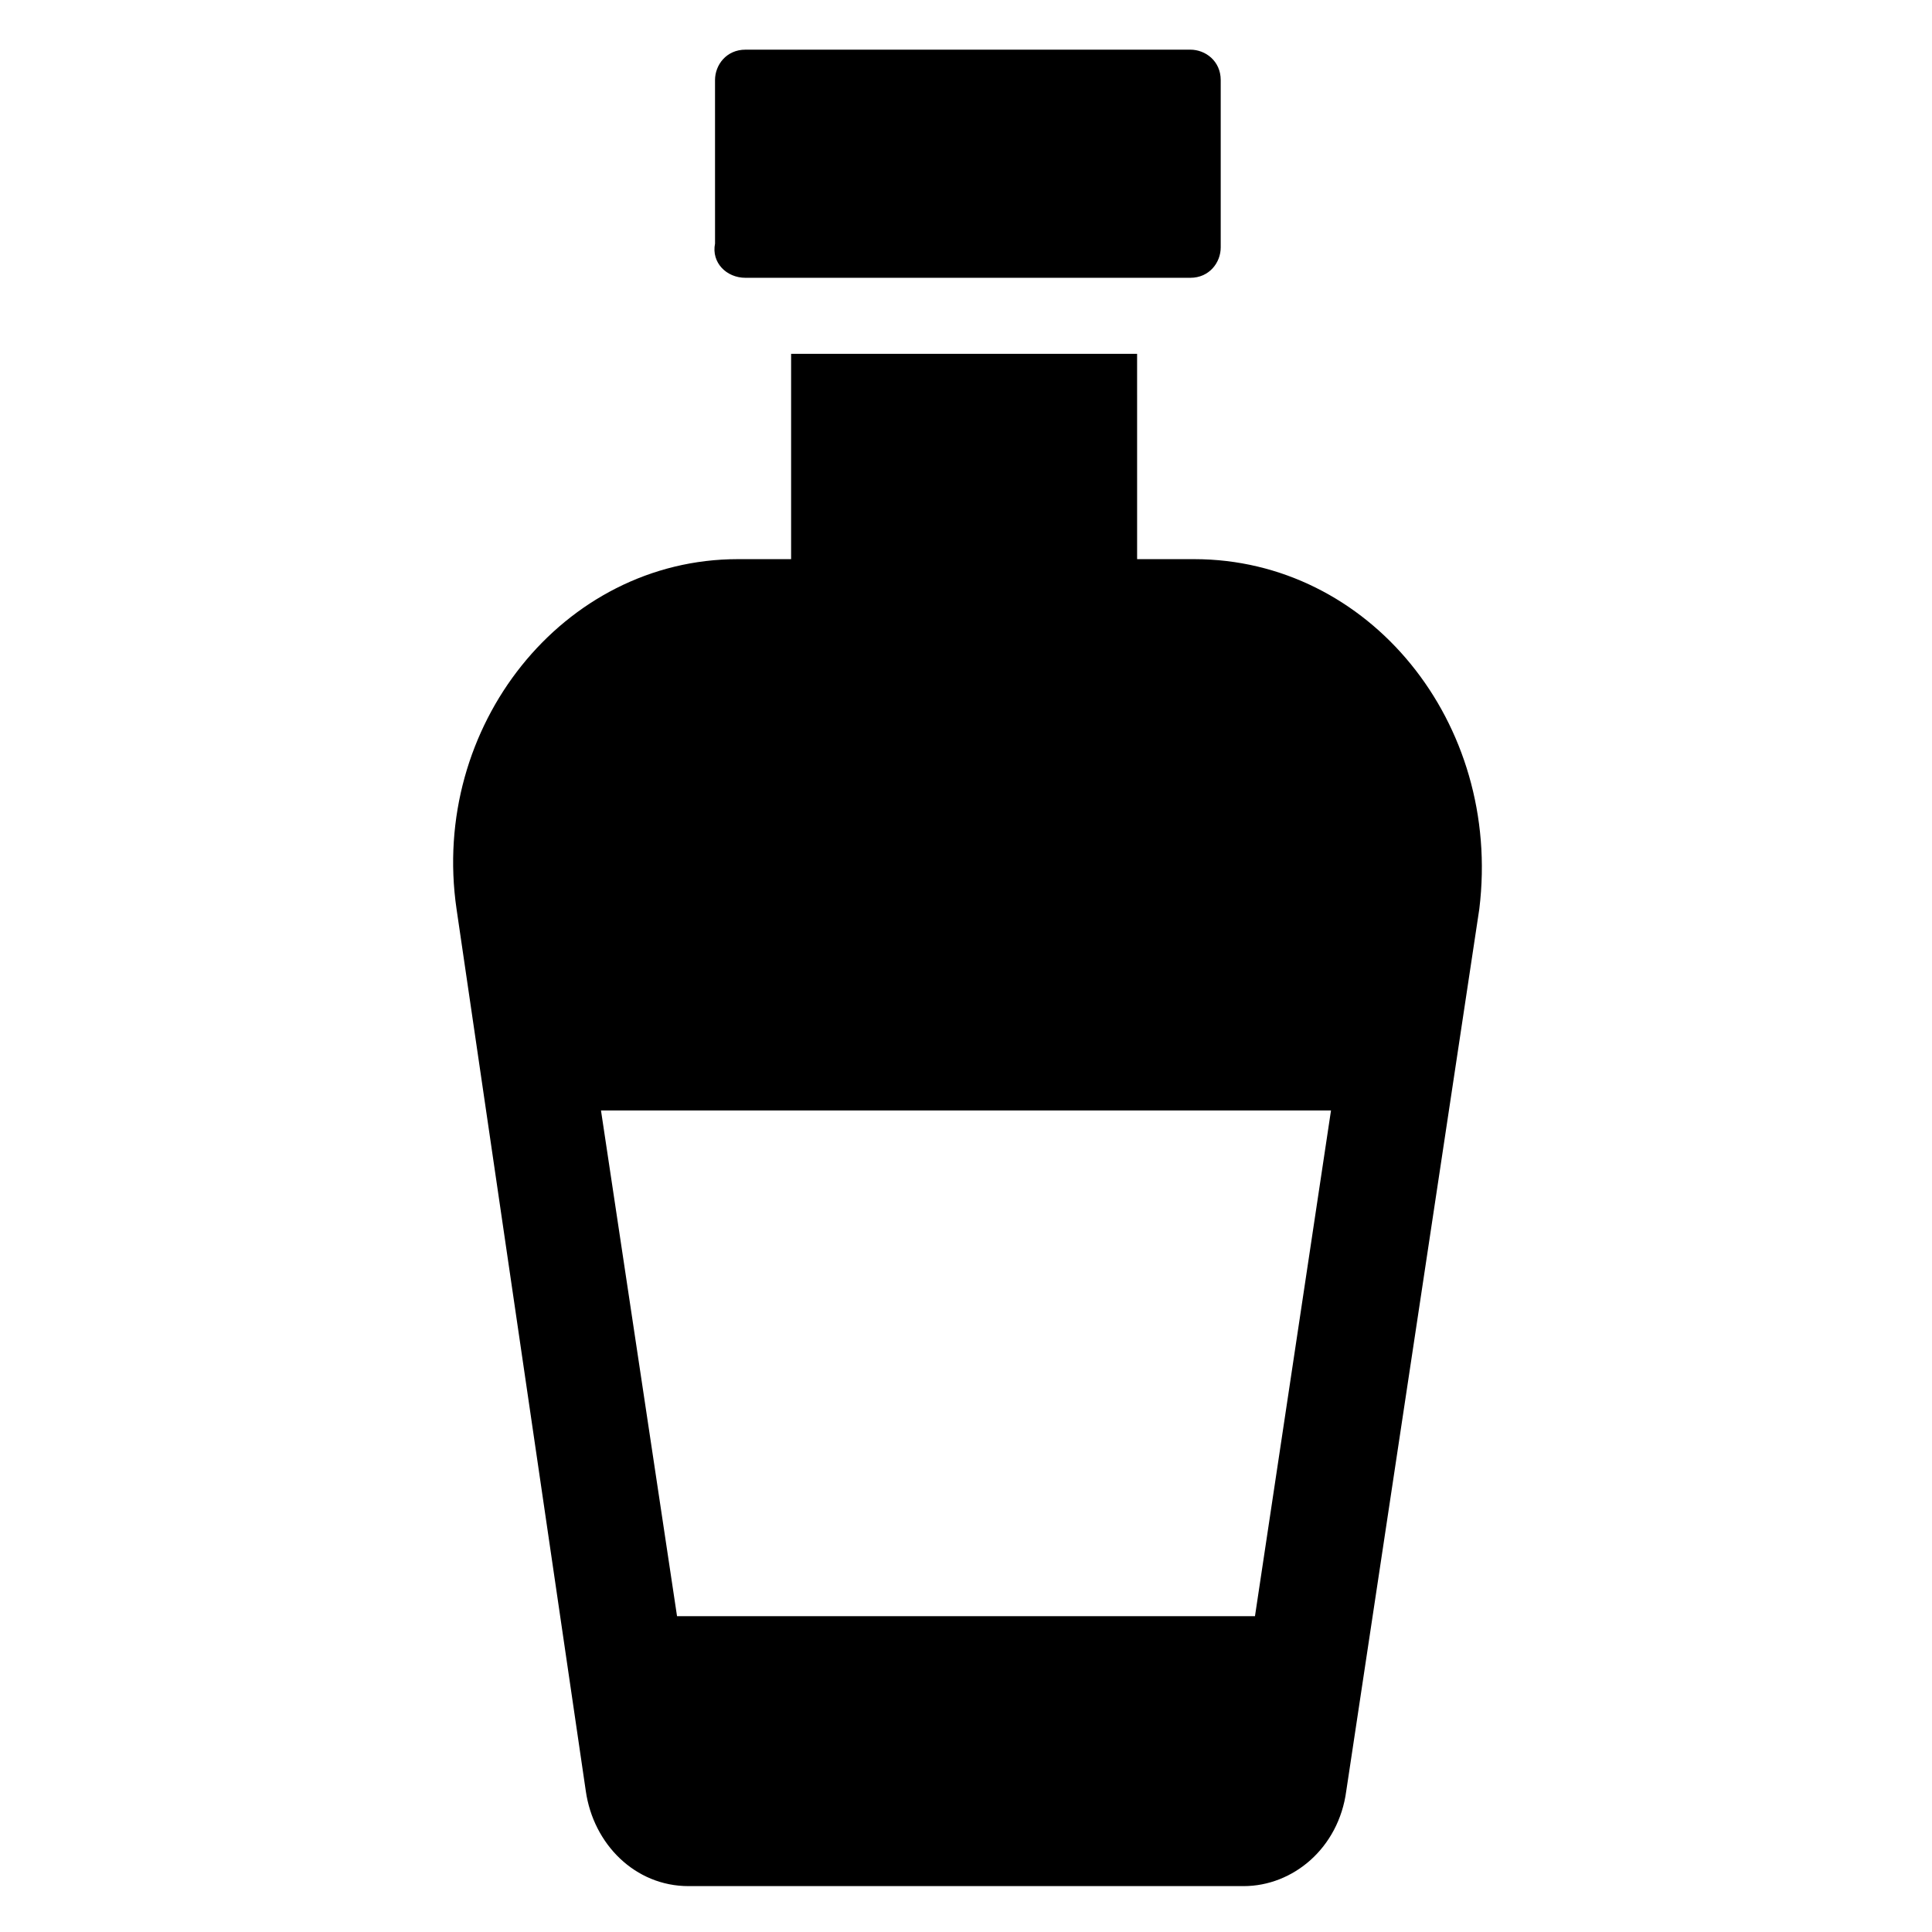 <?xml version="1.0" encoding="UTF-8"?>
<!-- Uploaded to: ICON Repo, www.svgrepo.com, Generator: ICON Repo Mixer Tools -->
<svg fill="#000000" width="800px" height="800px" version="1.1" viewBox="144 144 512 512" xmlns="http://www.w3.org/2000/svg">
 <g>
  <path d="m460.46 292.18h-15.113l-0.004-54.41h-91.691v54.41h-14.105c-46.352 0-81.617 44.336-74.562 92.699l34.258 233.77c2.016 14.105 13.098 25.191 27.207 25.191h147.11c13.098 0 25.191-10.078 27.207-25.191l35.266-233.77c6.043-49.371-29.227-92.699-75.574-92.699zm16.121 280.12h-153.16l-20.152-134.01h193.46z"/>
  <path d="m341.55 217.62h117.89c5.039 0 8.062-4.031 8.062-8.062v-44.336c0-5.039-4.031-8.062-8.062-8.062l-117.89 0.004c-5.039 0-8.062 4.031-8.062 8.062l0.004 43.324c-1.008 5.039 3.023 9.07 8.059 9.07z"/>
 </g>
</svg>